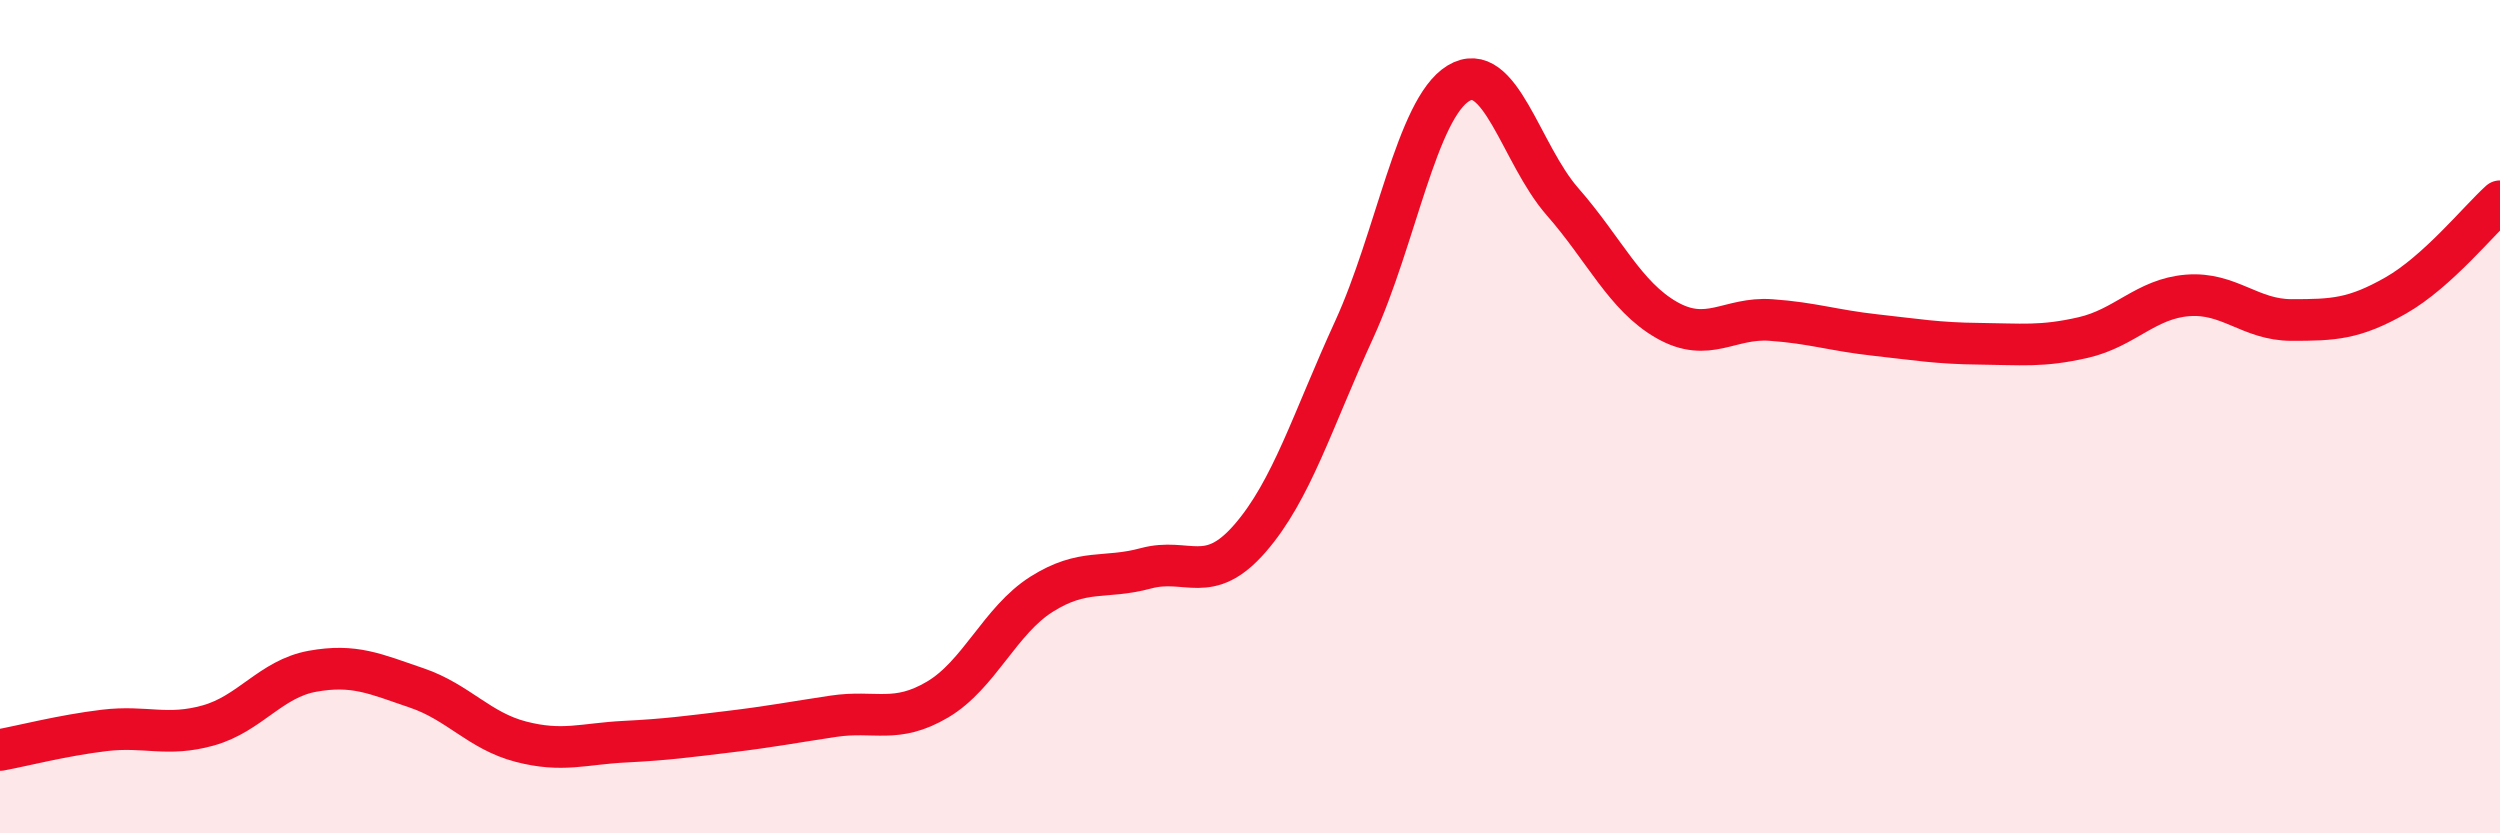 
    <svg width="60" height="20" viewBox="0 0 60 20" xmlns="http://www.w3.org/2000/svg">
      <path
        d="M 0,18 C 0.5,17.91 1.5,17.65 2.5,17.53 C 3.5,17.41 4,17.69 5,17.41 C 6,17.13 6.5,16.29 7.5,16.11 C 8.5,15.93 9,16.17 10,16.51 C 11,16.85 11.5,17.54 12.5,17.8 C 13.5,18.06 14,17.85 15,17.8 C 16,17.75 16.5,17.68 17.5,17.56 C 18.5,17.44 19,17.34 20,17.19 C 21,17.04 21.5,17.38 22.5,16.79 C 23.5,16.2 24,14.89 25,14.26 C 26,13.63 26.5,13.91 27.5,13.64 C 28.5,13.37 29,14.07 30,12.92 C 31,11.77 31.5,10.09 32.5,7.91 C 33.5,5.73 34,2.61 35,2 C 36,1.39 36.5,3.7 37.5,4.84 C 38.5,5.98 39,7.11 40,7.68 C 41,8.25 41.5,7.61 42.5,7.68 C 43.5,7.75 44,7.93 45,8.04 C 46,8.15 46.5,8.24 47.5,8.25 C 48.5,8.26 49,8.33 50,8.1 C 51,7.87 51.5,7.17 52.5,7.09 C 53.5,7.01 54,7.68 55,7.68 C 56,7.68 56.5,7.66 57.5,7.09 C 58.5,6.52 59.5,5.28 60,4.83L60 20L0 20Z"
        fill="#EB0A25"
        opacity="0.1"
        stroke-linecap="round"
        stroke-linejoin="round"
      />
      <path
        d="M 0,18 C 0.5,17.91 1.5,17.65 2.5,17.53 C 3.5,17.41 4,17.69 5,17.41 C 6,17.13 6.5,16.29 7.5,16.11 C 8.5,15.93 9,16.17 10,16.51 C 11,16.85 11.5,17.54 12.5,17.8 C 13.5,18.06 14,17.85 15,17.8 C 16,17.75 16.5,17.68 17.5,17.56 C 18.5,17.44 19,17.34 20,17.19 C 21,17.04 21.5,17.38 22.5,16.79 C 23.5,16.2 24,14.89 25,14.26 C 26,13.63 26.5,13.91 27.5,13.64 C 28.5,13.37 29,14.07 30,12.92 C 31,11.77 31.5,10.09 32.5,7.91 C 33.5,5.73 34,2.61 35,2 C 36,1.39 36.5,3.7 37.5,4.84 C 38.5,5.98 39,7.11 40,7.68 C 41,8.25 41.5,7.61 42.5,7.68 C 43.5,7.75 44,7.93 45,8.04 C 46,8.15 46.5,8.24 47.5,8.25 C 48.5,8.26 49,8.33 50,8.1 C 51,7.87 51.5,7.17 52.5,7.09 C 53.5,7.01 54,7.68 55,7.68 C 56,7.68 56.5,7.66 57.5,7.09 C 58.5,6.52 59.5,5.28 60,4.83"
        stroke="#EB0A25"
        stroke-width="1"
        fill="none"
        stroke-linecap="round"
        stroke-linejoin="round"
      />
    </svg>
  
